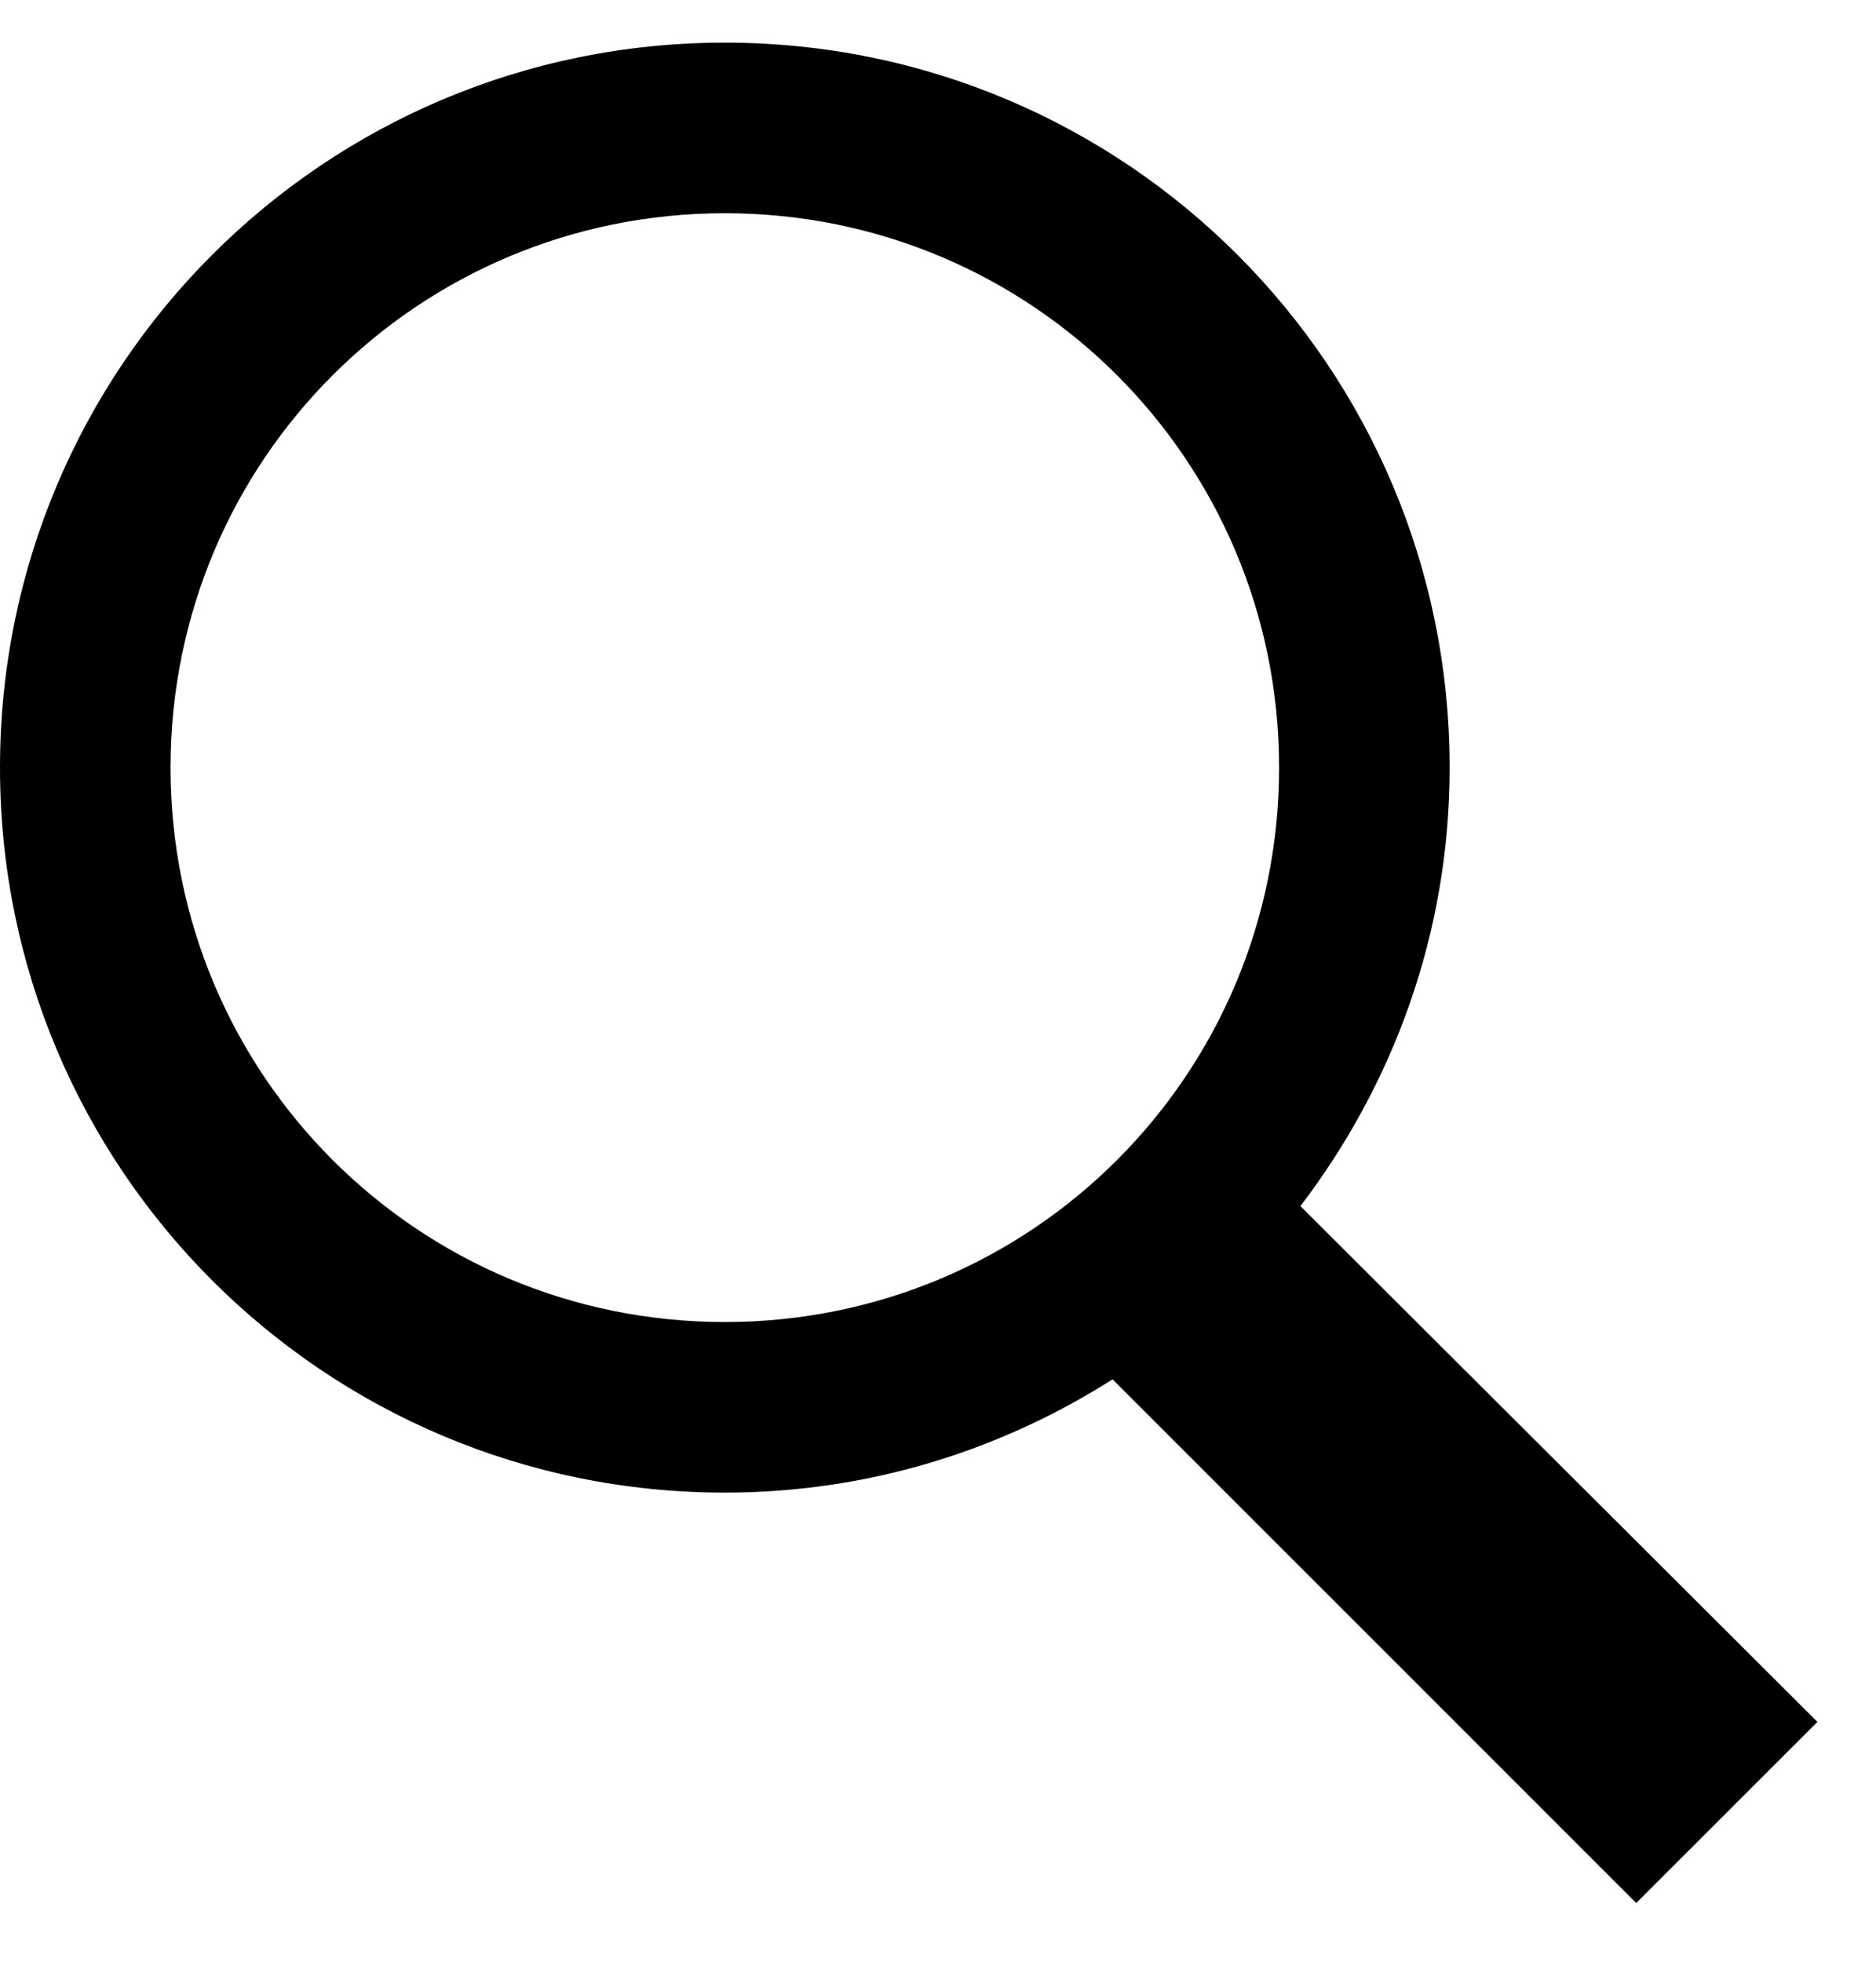 <svg width="22" height="23" viewBox="0 0 22 23" fill="none" xmlns="http://www.w3.org/2000/svg">
<path d="M8.5 0.5C3.801 0.5 0 4.301 0 9C0 13.699 3.801 17.5 8.5 17.5C10.178 17.5 11.731 17.008 13.047 16.172L19.188 22.312L21.313 20.188L15.25 14.141C16.34 12.711 17 10.94 17 9C17 4.301 13.2 0.5 8.5 0.5ZM8.5 2.5C12.1 2.5 15 5.4 15 9C15 12.6 12.1 15.5 8.5 15.5C4.901 15.5 2 12.6 2 9C2 5.4 4.901 2.5 8.5 2.5Z" fill="black"/>
</svg>
